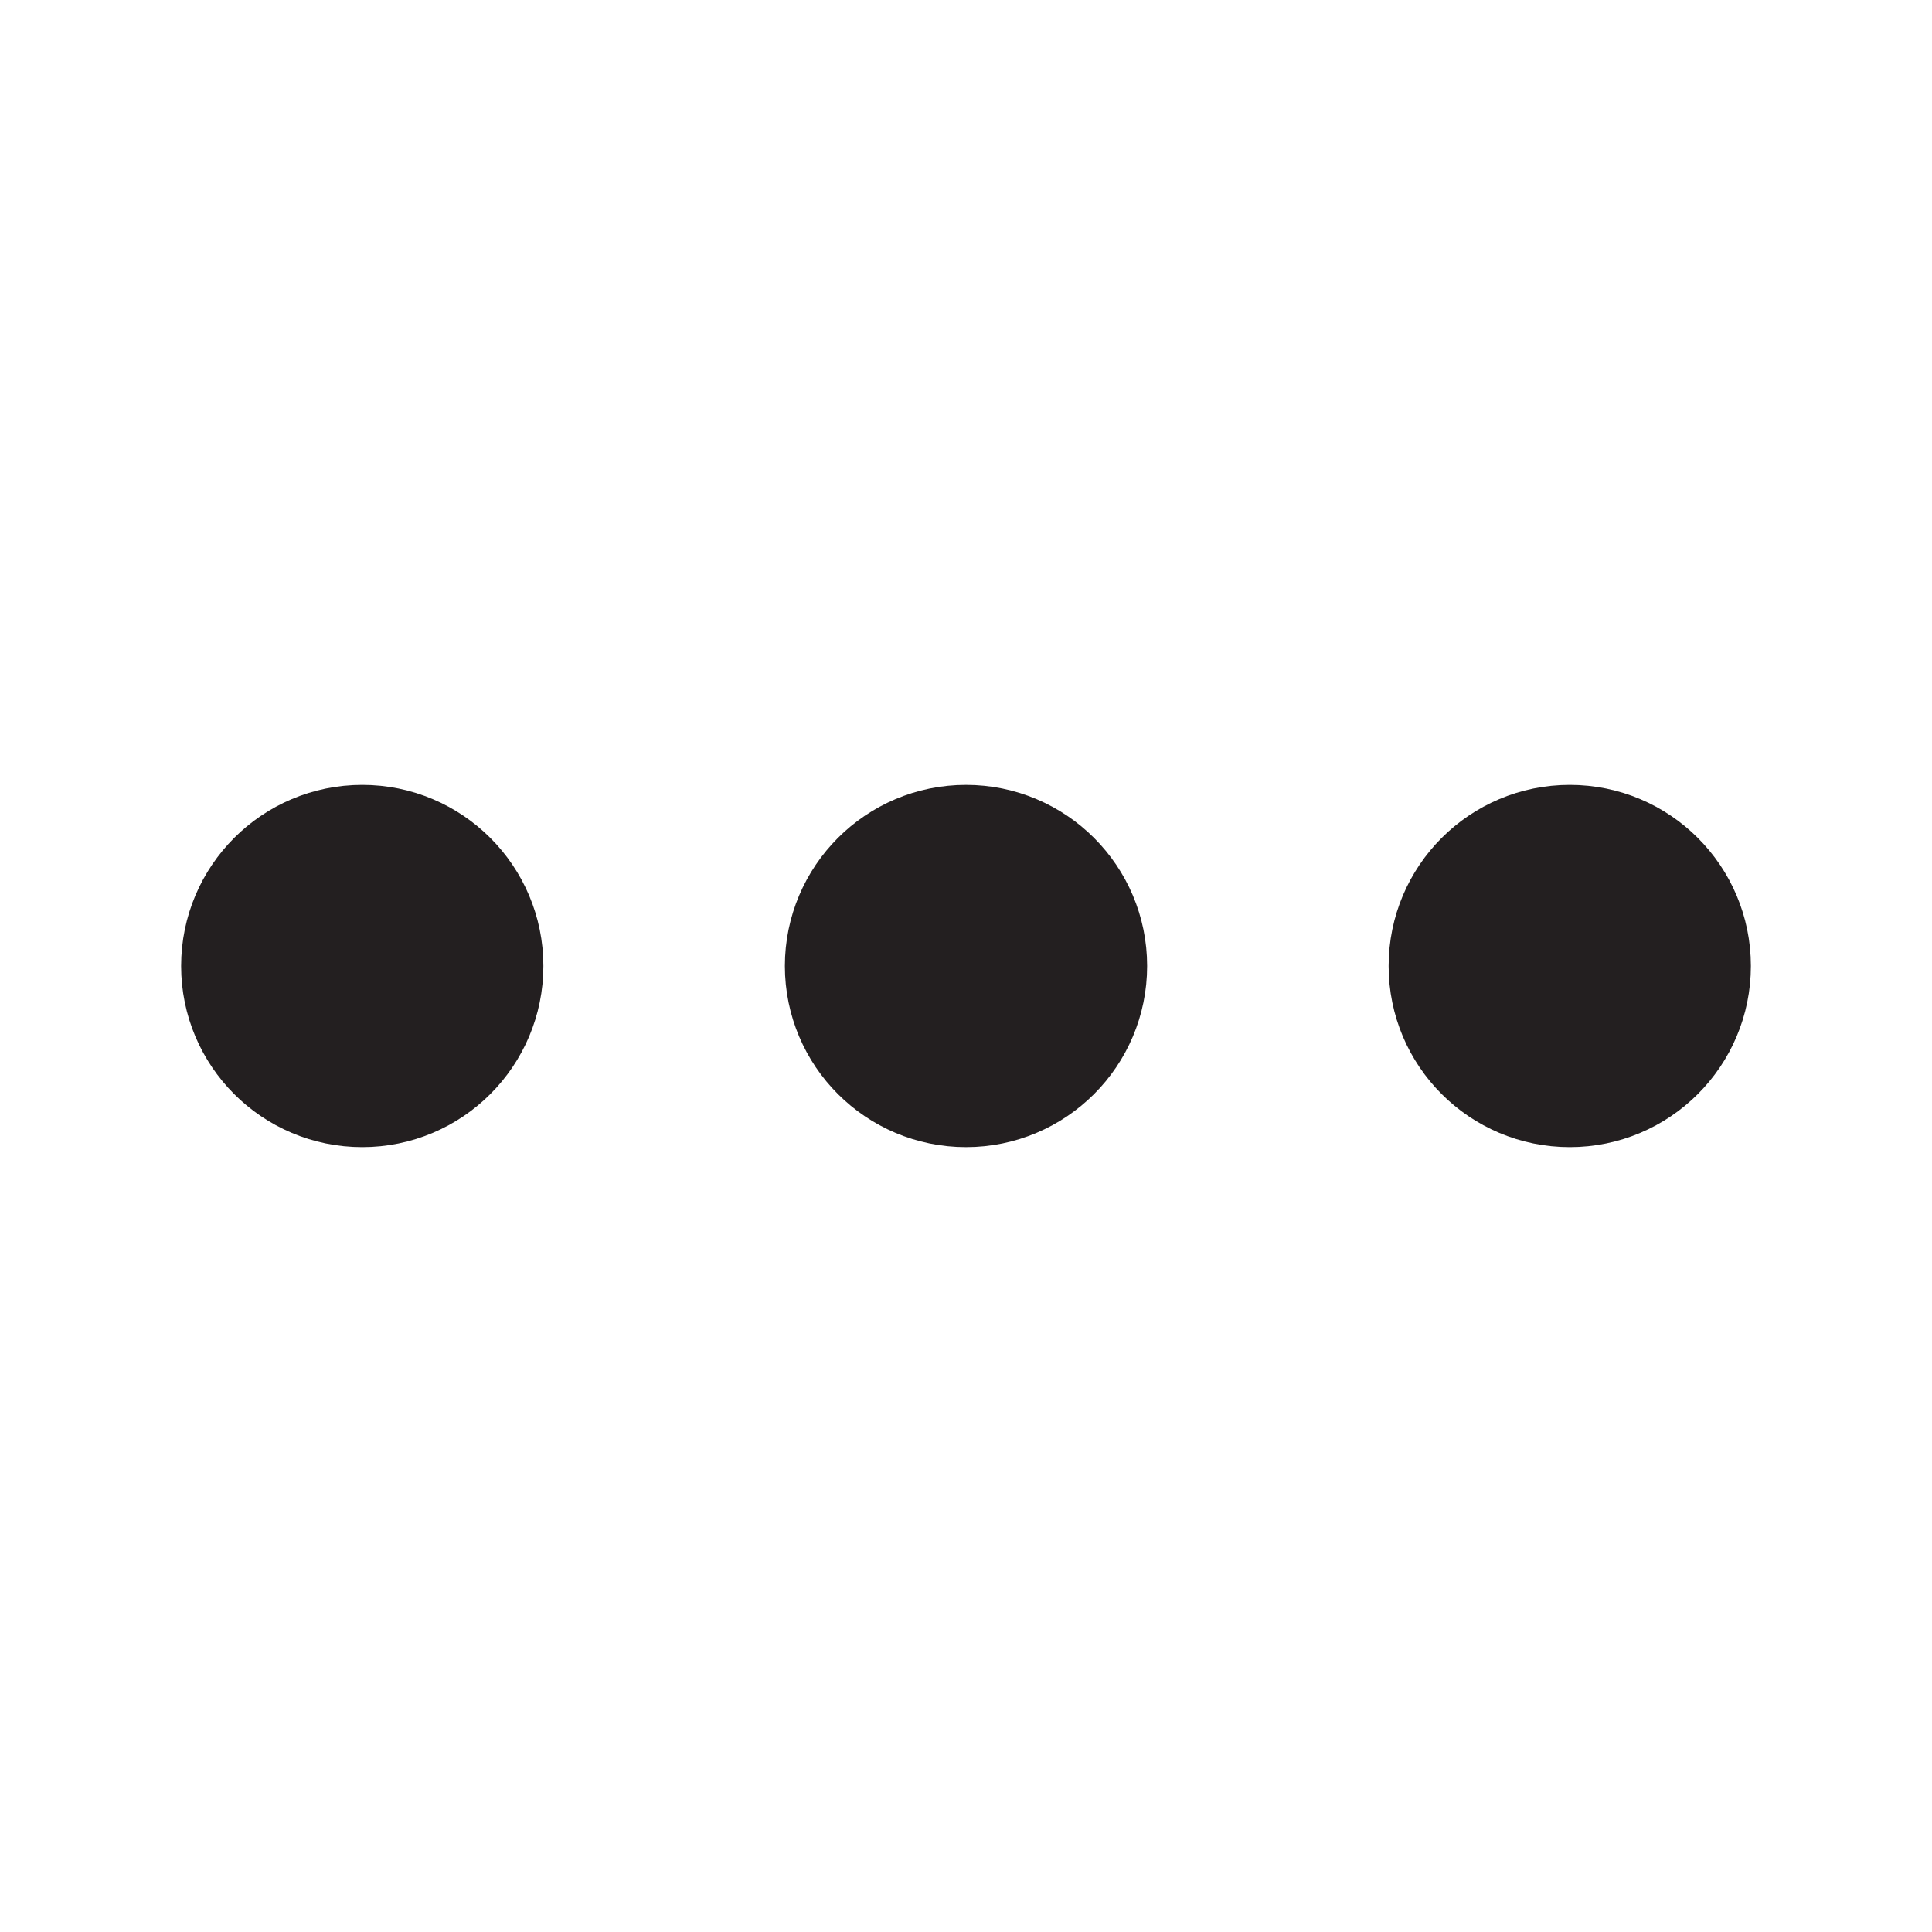 <?xml version="1.0" ?>

<svg width="800px" height="800px" viewBox="0 0 32 32" xmlns="http://www.w3.org/2000/svg">
<defs>
<style>.cls-1{fill:#231f20;stroke:#231f20;stroke-linecap:round;stroke-linejoin:round;stroke-width:2px;}</style>
</defs>
<g id="more">
<circle class="cls-1" cx="16" cy="16" r="2"/>
<circle class="cls-1" cx="6" cy="16" r="2"/>
<circle class="cls-1" cx="26" cy="16" r="2"/>
</g>
</svg>